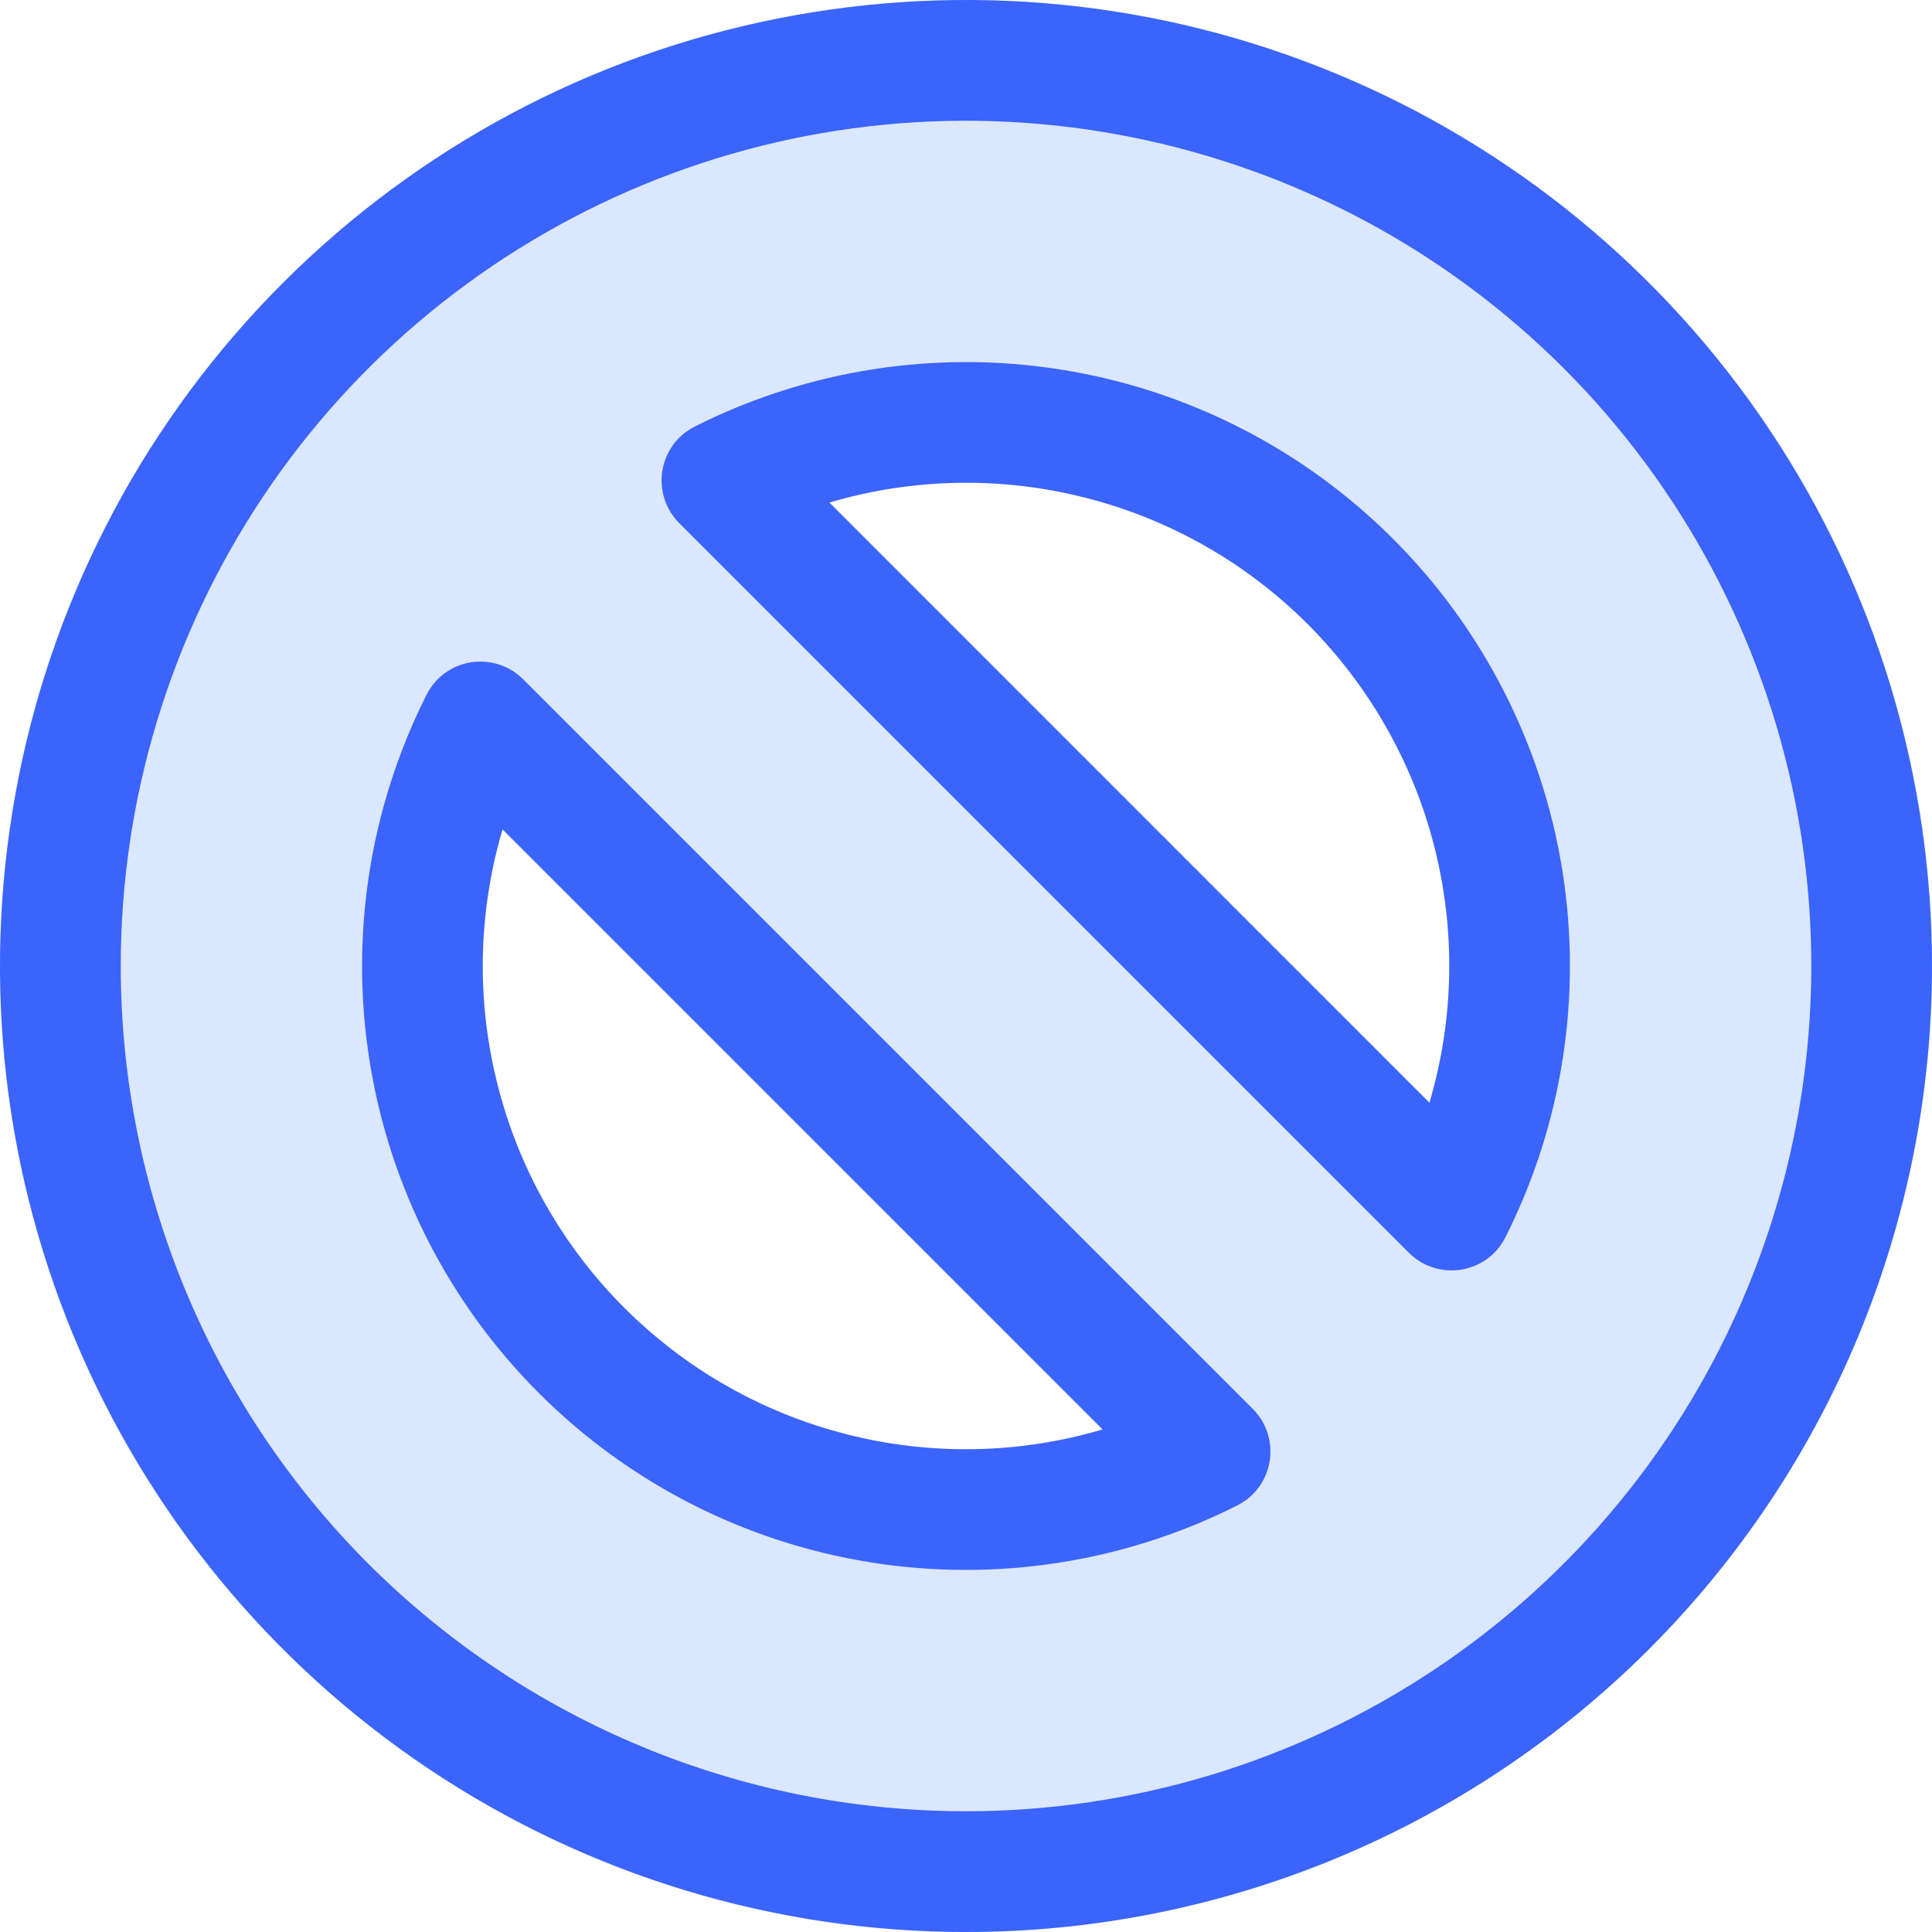 <svg viewBox="0 0 16 16" fill="none" xmlns="http://www.w3.org/2000/svg">
<g clip-path="url(#clip0_2461_29577)">
<path opacity="0.2" fill-rule="evenodd" clip-rule="evenodd" d="M16 8C16 12.418 12.418 16 8 16C3.582 16 0 12.418 0 8C0 3.582 3.582 0 8 0C12.418 0 16 3.582 16 8ZM10.313 12.434C9.621 12.796 8.834 13 8 13C5.239 13 3 10.761 3 8C3 7.166 3.204 6.379 3.566 5.687L10.313 12.434ZM12.434 10.313L5.687 3.566C6.379 3.204 7.166 3 8 3C10.761 3 13 5.239 13 8C13 8.834 12.796 9.621 12.434 10.313Z" fill="#4F87FE"/>
<path d="M3.532 5.754C3.568 5.683 3.619 5.622 3.683 5.575C3.747 5.529 3.821 5.498 3.899 5.485C3.977 5.473 4.057 5.479 4.132 5.503C4.208 5.527 4.276 5.569 4.332 5.625L10.375 11.668C10.431 11.724 10.473 11.792 10.497 11.868C10.521 11.943 10.527 12.023 10.515 12.101C10.502 12.179 10.471 12.253 10.425 12.317C10.378 12.381 10.317 12.432 10.246 12.468C9.307 12.941 8.242 13.105 7.204 12.938C6.166 12.771 5.206 12.281 4.463 11.537C3.719 10.794 3.229 9.834 3.062 8.796C2.895 7.758 3.059 6.693 3.532 5.754ZM4.162 6.869C3.958 7.559 3.944 8.291 4.122 8.988C4.299 9.685 4.661 10.322 5.17 10.83C5.678 11.339 6.315 11.701 7.012 11.878C7.709 12.056 8.441 12.042 9.131 11.838L4.162 6.869ZM5.625 4.332C5.569 4.276 5.527 4.208 5.503 4.132C5.479 4.057 5.473 3.977 5.485 3.899C5.498 3.821 5.529 3.747 5.575 3.683C5.622 3.619 5.683 3.568 5.754 3.532C6.693 3.059 7.758 2.895 8.796 3.062C9.834 3.229 10.794 3.719 11.537 4.463C12.281 5.206 12.771 6.166 12.938 7.204C13.105 8.242 12.941 9.307 12.468 10.246C12.432 10.317 12.381 10.378 12.317 10.425C12.253 10.471 12.179 10.502 12.101 10.515C12.023 10.527 11.943 10.521 11.868 10.497C11.792 10.473 11.724 10.431 11.668 10.375L5.625 4.332ZM11.838 9.132C12.042 8.442 12.056 7.71 11.879 7.013C11.701 6.315 11.339 5.679 10.831 5.17C10.322 4.661 9.686 4.299 8.988 4.122C8.291 3.944 7.559 3.958 6.869 4.162L11.838 9.132ZM8 16C6.418 16 4.871 15.531 3.555 14.652C2.24 13.773 1.214 12.523 0.609 11.062C0.003 9.6 -0.155 7.991 0.154 6.439C0.462 4.887 1.224 3.462 2.343 2.343C3.462 1.224 4.887 0.462 6.439 0.154C7.991 -0.155 9.6 0.003 11.062 0.609C12.523 1.214 13.773 2.24 14.652 3.555C15.531 4.871 16 6.418 16 8C16 10.122 15.157 12.157 13.657 13.657C12.157 15.157 10.122 16 8 16ZM8 15C9.384 15 10.738 14.589 11.889 13.82C13.04 13.051 13.937 11.958 14.467 10.679C14.997 9.4 15.136 7.992 14.866 6.634C14.595 5.277 13.929 4.029 12.95 3.05C11.971 2.071 10.723 1.405 9.366 1.135C8.008 0.864 6.6 1.003 5.321 1.533C4.042 2.063 2.949 2.96 2.18 4.111C1.411 5.262 1 6.616 1 8C1 9.857 1.738 11.637 3.05 12.95C4.363 14.262 6.143 15 8 15Z" fill="#3B64FC"/>
</g>
<defs>
<clipPath id="clip0_2461_29577">
<rect width="16" height="16" fill="white"/>
</clipPath>
</defs>
</svg>
